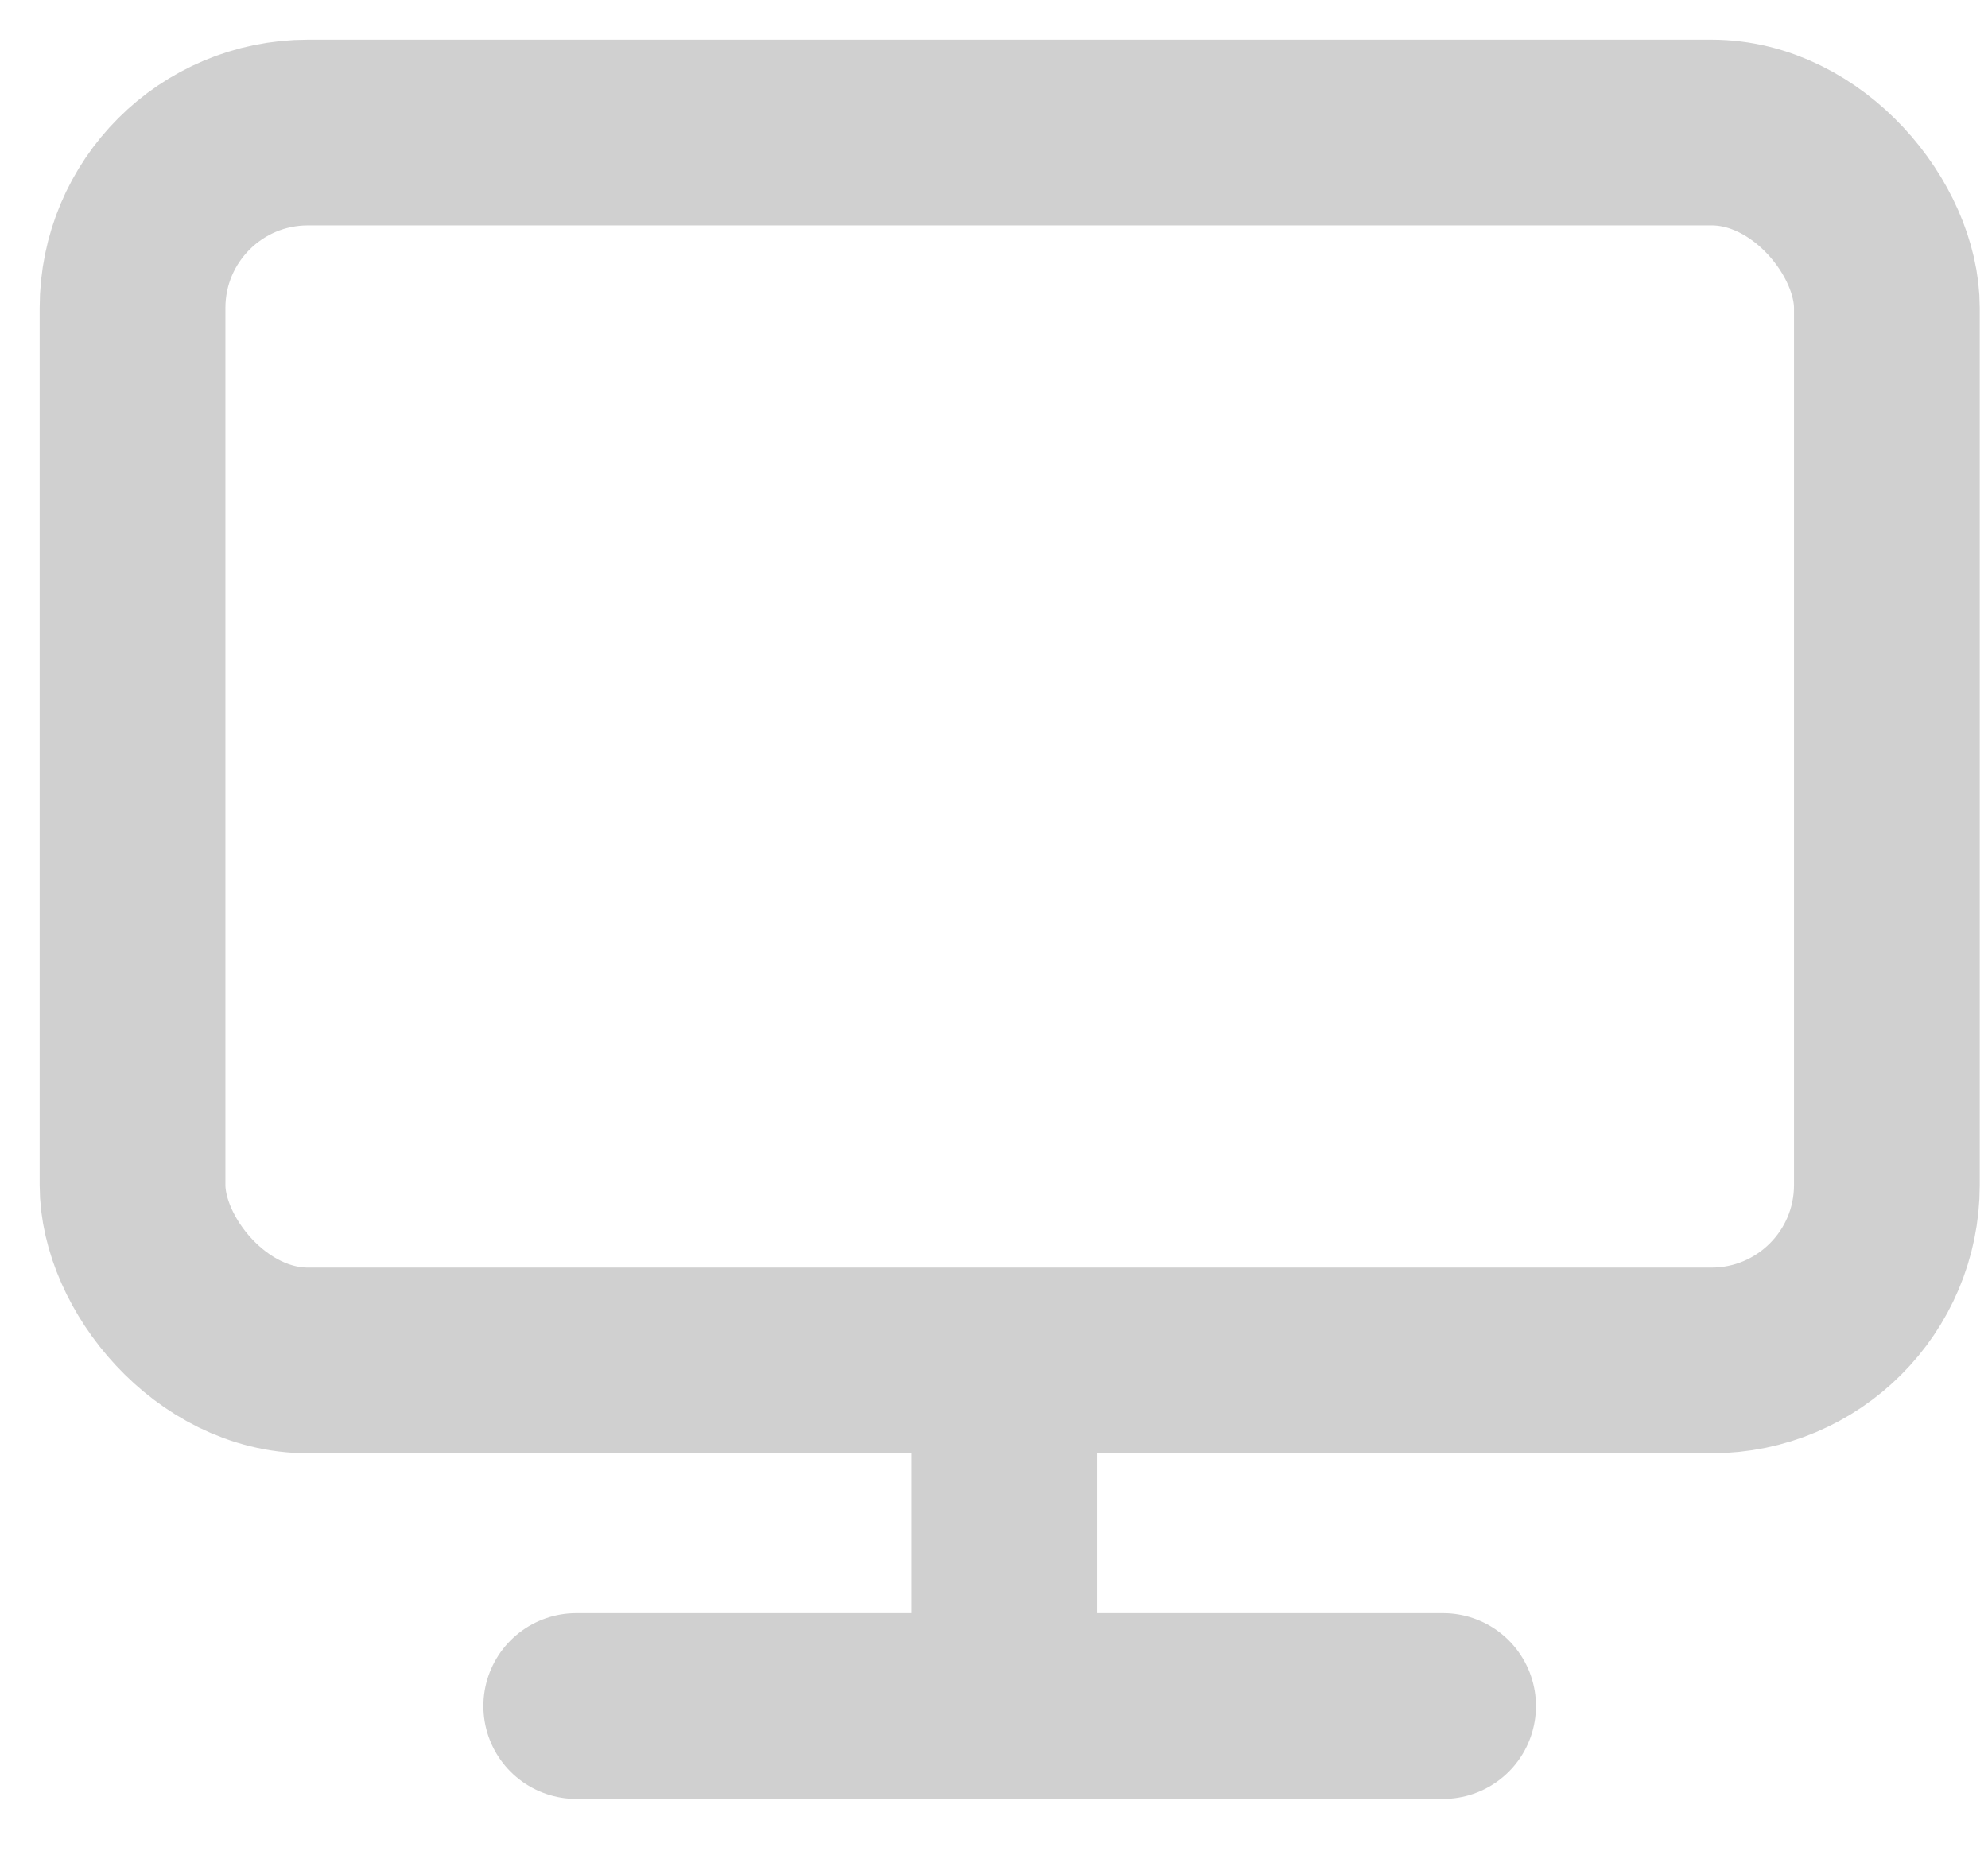 <svg width="30" height="28" viewBox="0 0 30 28" fill="none" xmlns="http://www.w3.org/2000/svg">
<rect x="2" y="2" width="26.474" height="18.532" rx="2.647" stroke="#D0D0D0" stroke-width="2.803"/>
<line x1="8.696" y1="25.748" x2="21.777" y2="25.748" stroke="#D0D0D0" stroke-width="2.803" stroke-linecap="round"/>
<line x1="15.159" y1="25.826" x2="15.159" y2="19.208" stroke="#D0D0D0" stroke-width="2.803"/>
</svg>
